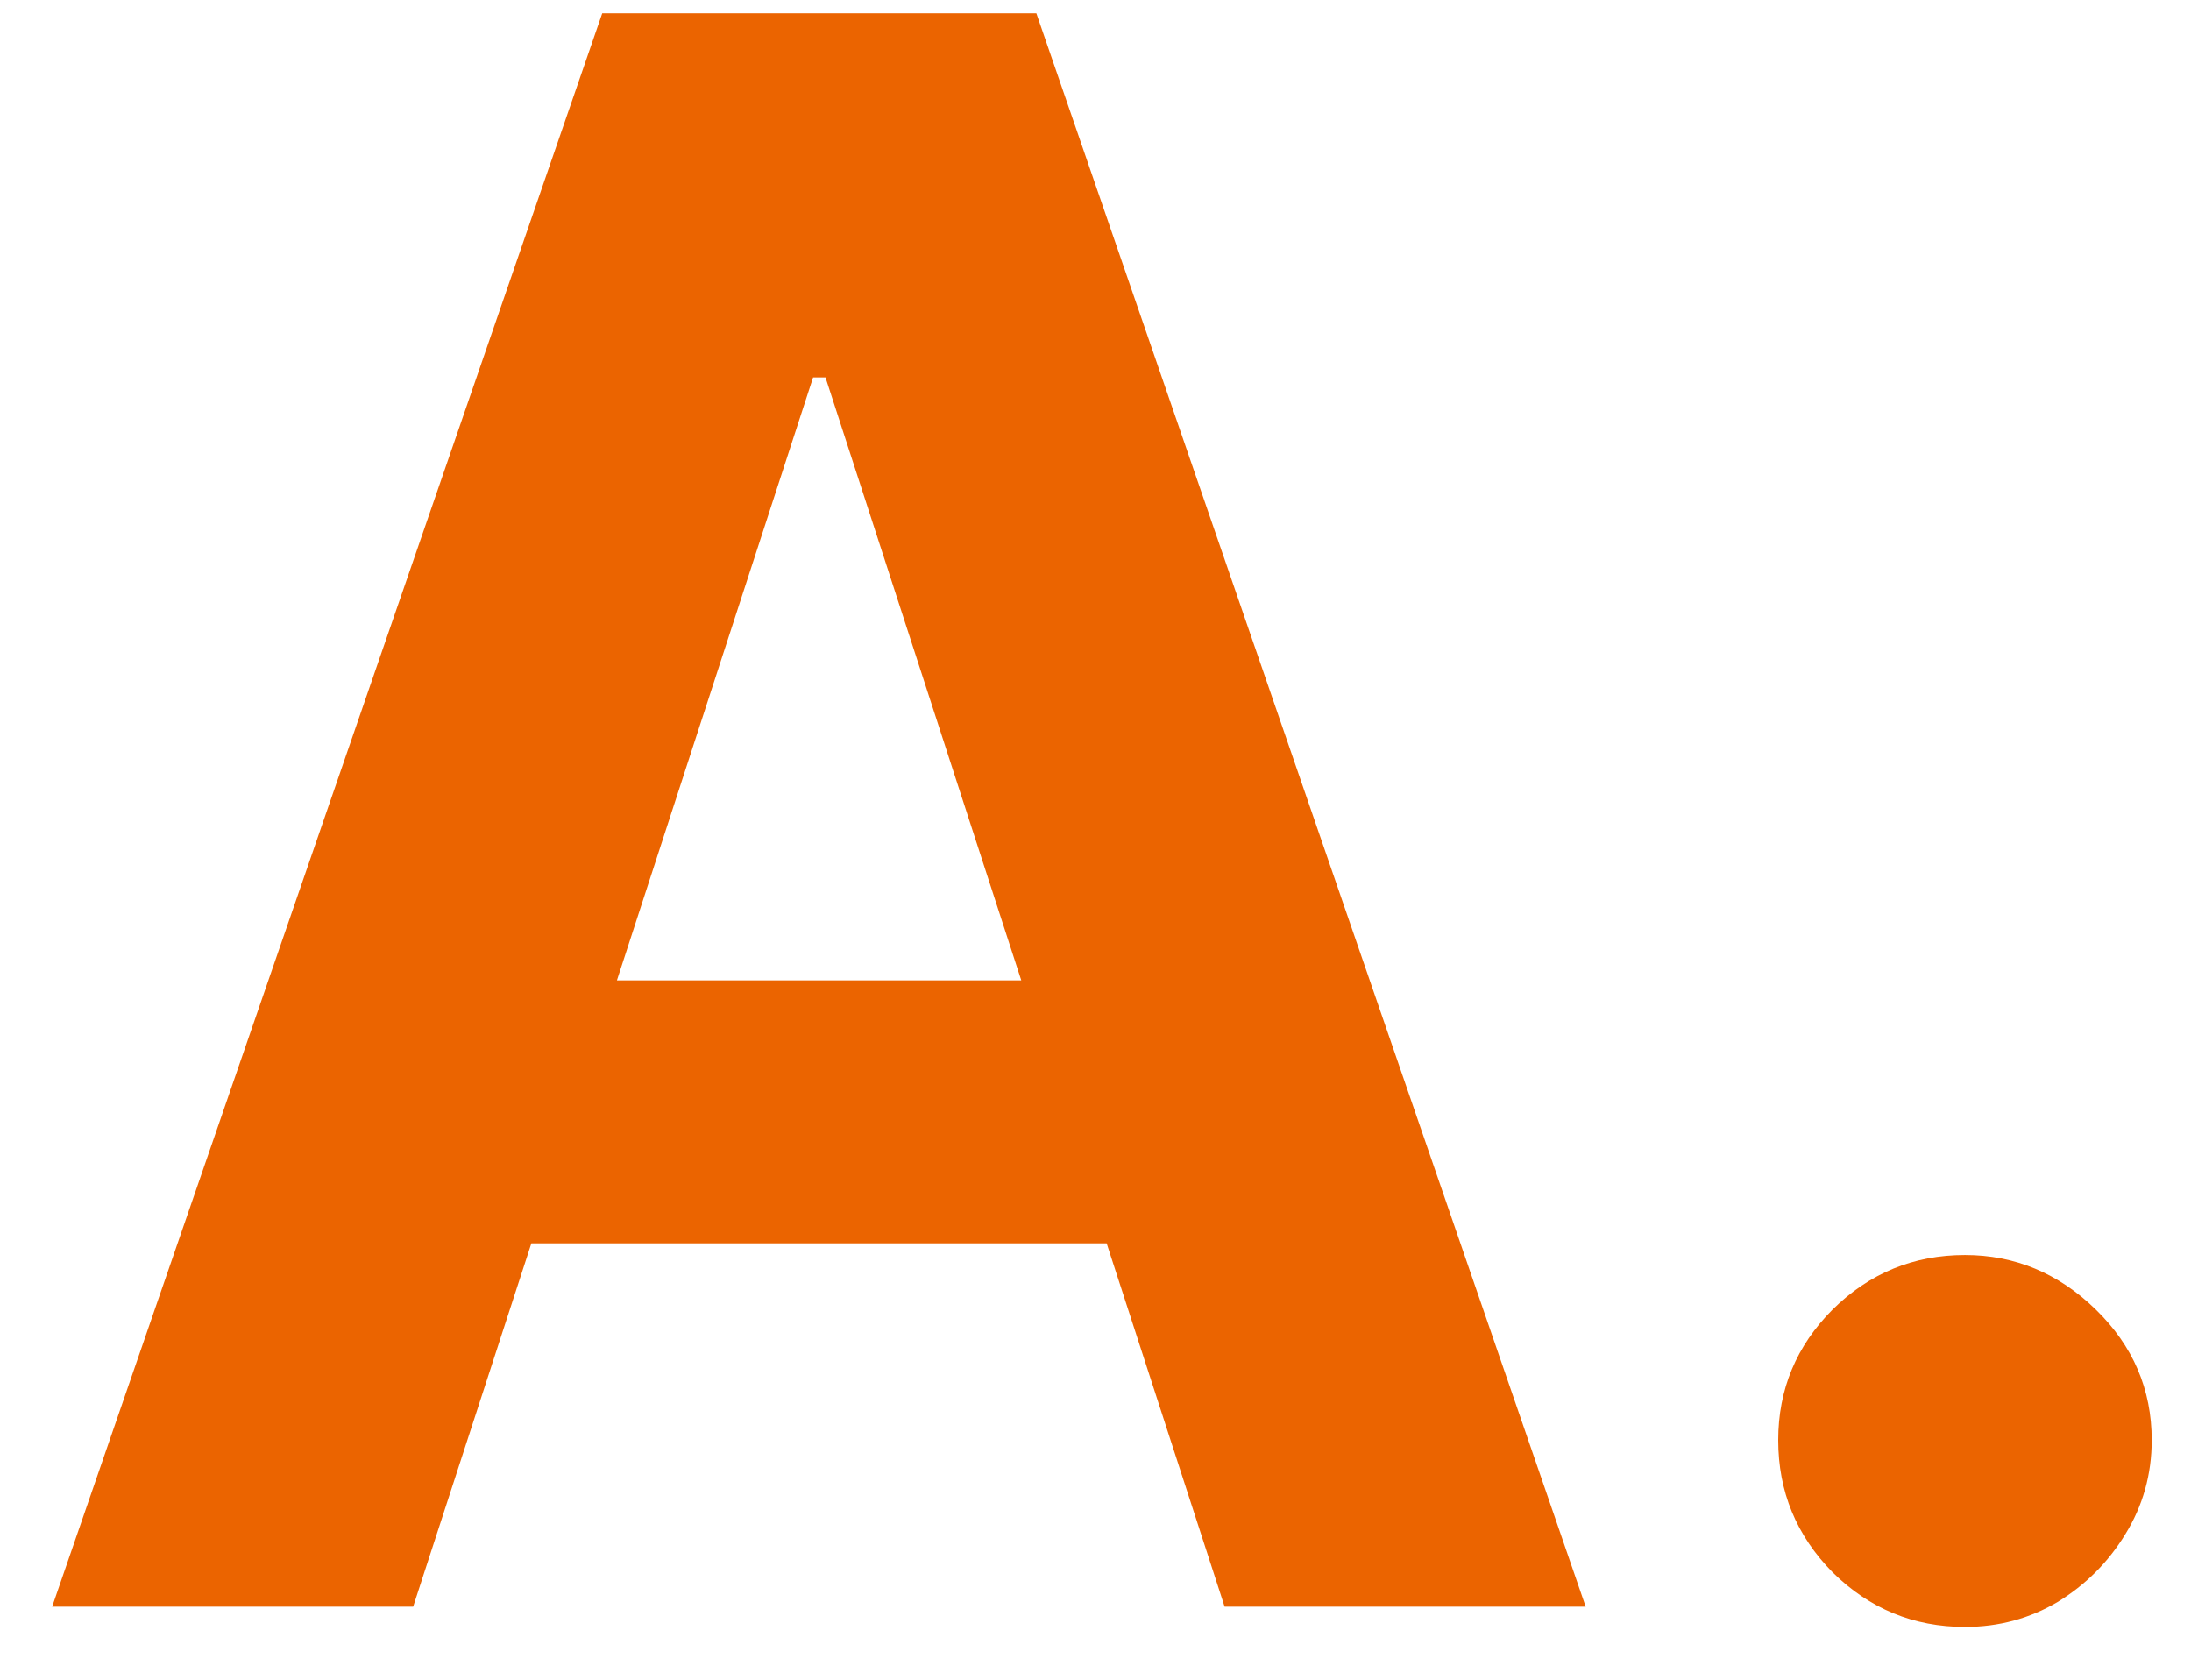 <svg width="30" height="23" viewBox="0 0 30 23" fill="none" xmlns="http://www.w3.org/2000/svg">
<path d="M5.657 22H0.714L8.246 0.182H14.19L21.712 22H16.768L11.303 5.168H11.133L5.657 22ZM5.348 13.424H17.024V17.025H5.348V13.424ZM26.905 22.277C26.202 22.277 25.598 22.028 25.094 21.531C24.597 21.027 24.348 20.423 24.348 19.72C24.348 19.024 24.597 18.428 25.094 17.93C25.598 17.433 26.202 17.185 26.905 17.185C27.587 17.185 28.184 17.433 28.695 17.93C29.206 18.428 29.462 19.024 29.462 19.72C29.462 20.189 29.341 20.619 29.1 21.009C28.865 21.393 28.556 21.702 28.173 21.936C27.789 22.163 27.367 22.277 26.905 22.277Z" fill="#EB6400"/>
</svg>
